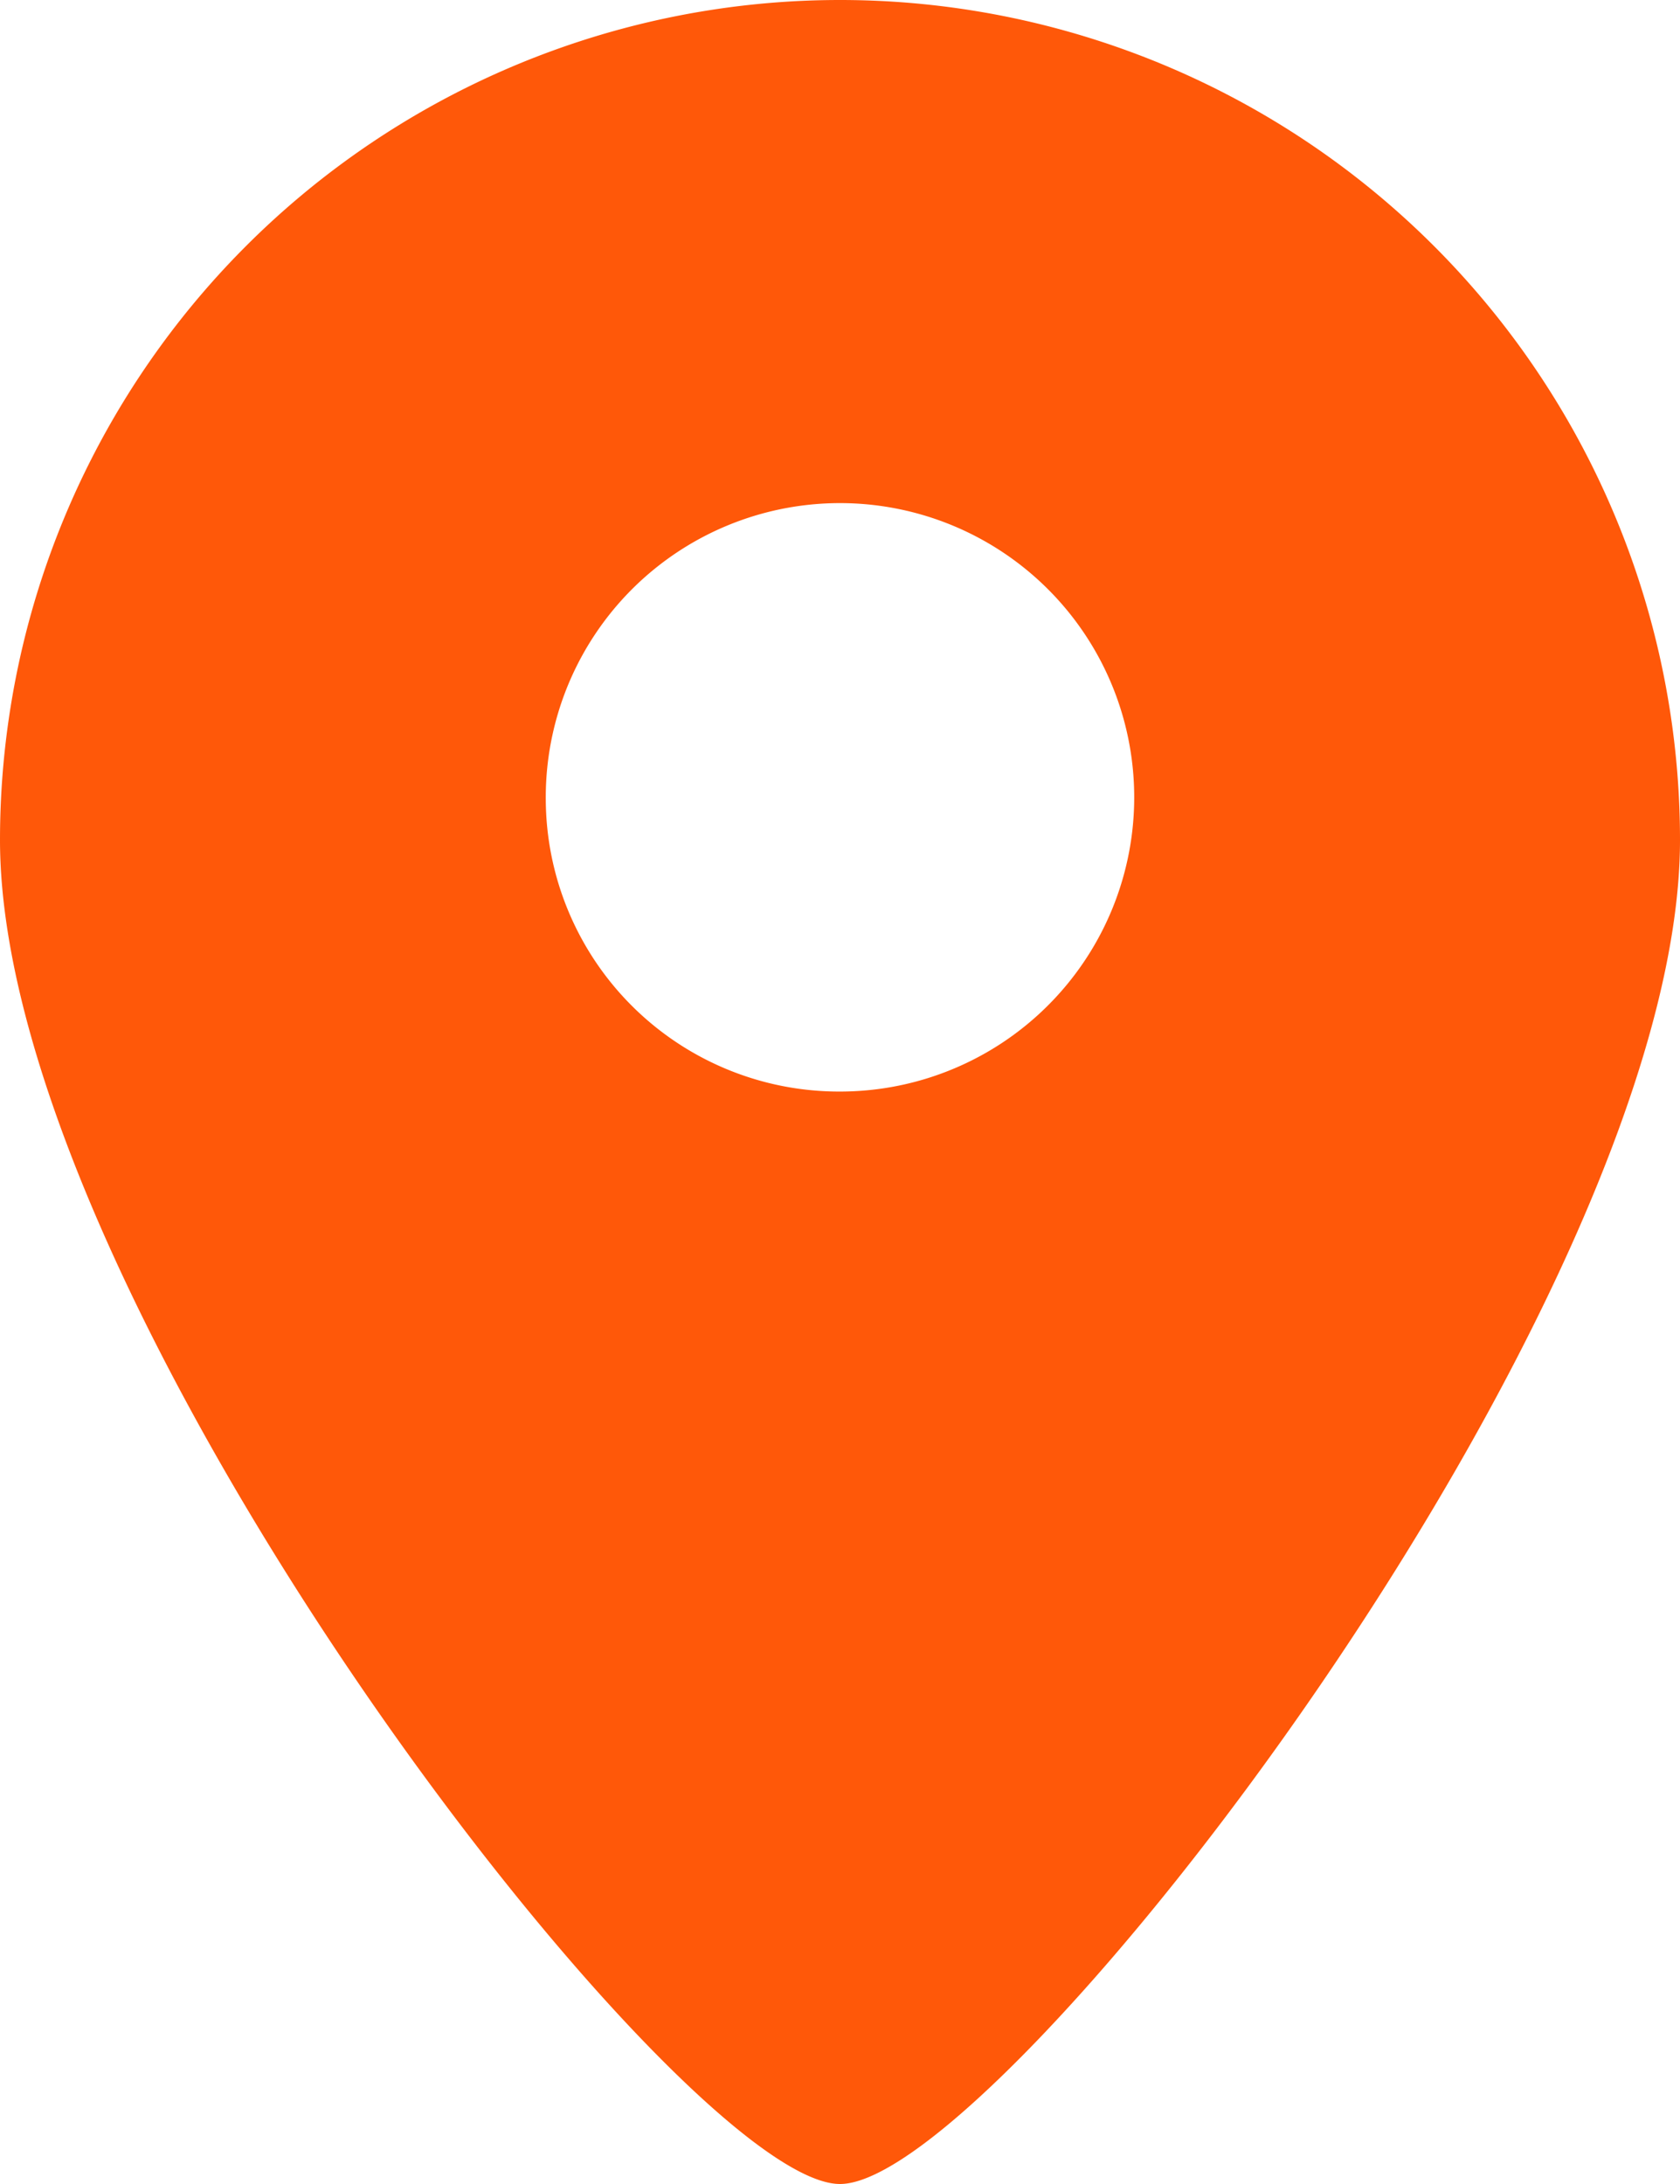 <svg xmlns="http://www.w3.org/2000/svg" viewBox="0 0 18.9 24.57"><defs><style>.cls-1{fill:#ff5809;}</style></defs><title>icon-address</title><g id="图层_2" data-name="图层 2"><g id="图层_1-2" data-name="图层 1"><path class="cls-1" d="M9.45,12.28A3.31,3.31,0,1,0,6.14,9,3.3,3.3,0,0,0,9.45,12.28Zm0,12.29C7.66,24.57,0,14.67,0,9.45a9.45,9.45,0,0,1,18.9,0C18.9,14.67,11.24,24.57,9.45,24.57Z"/></g></g></svg>